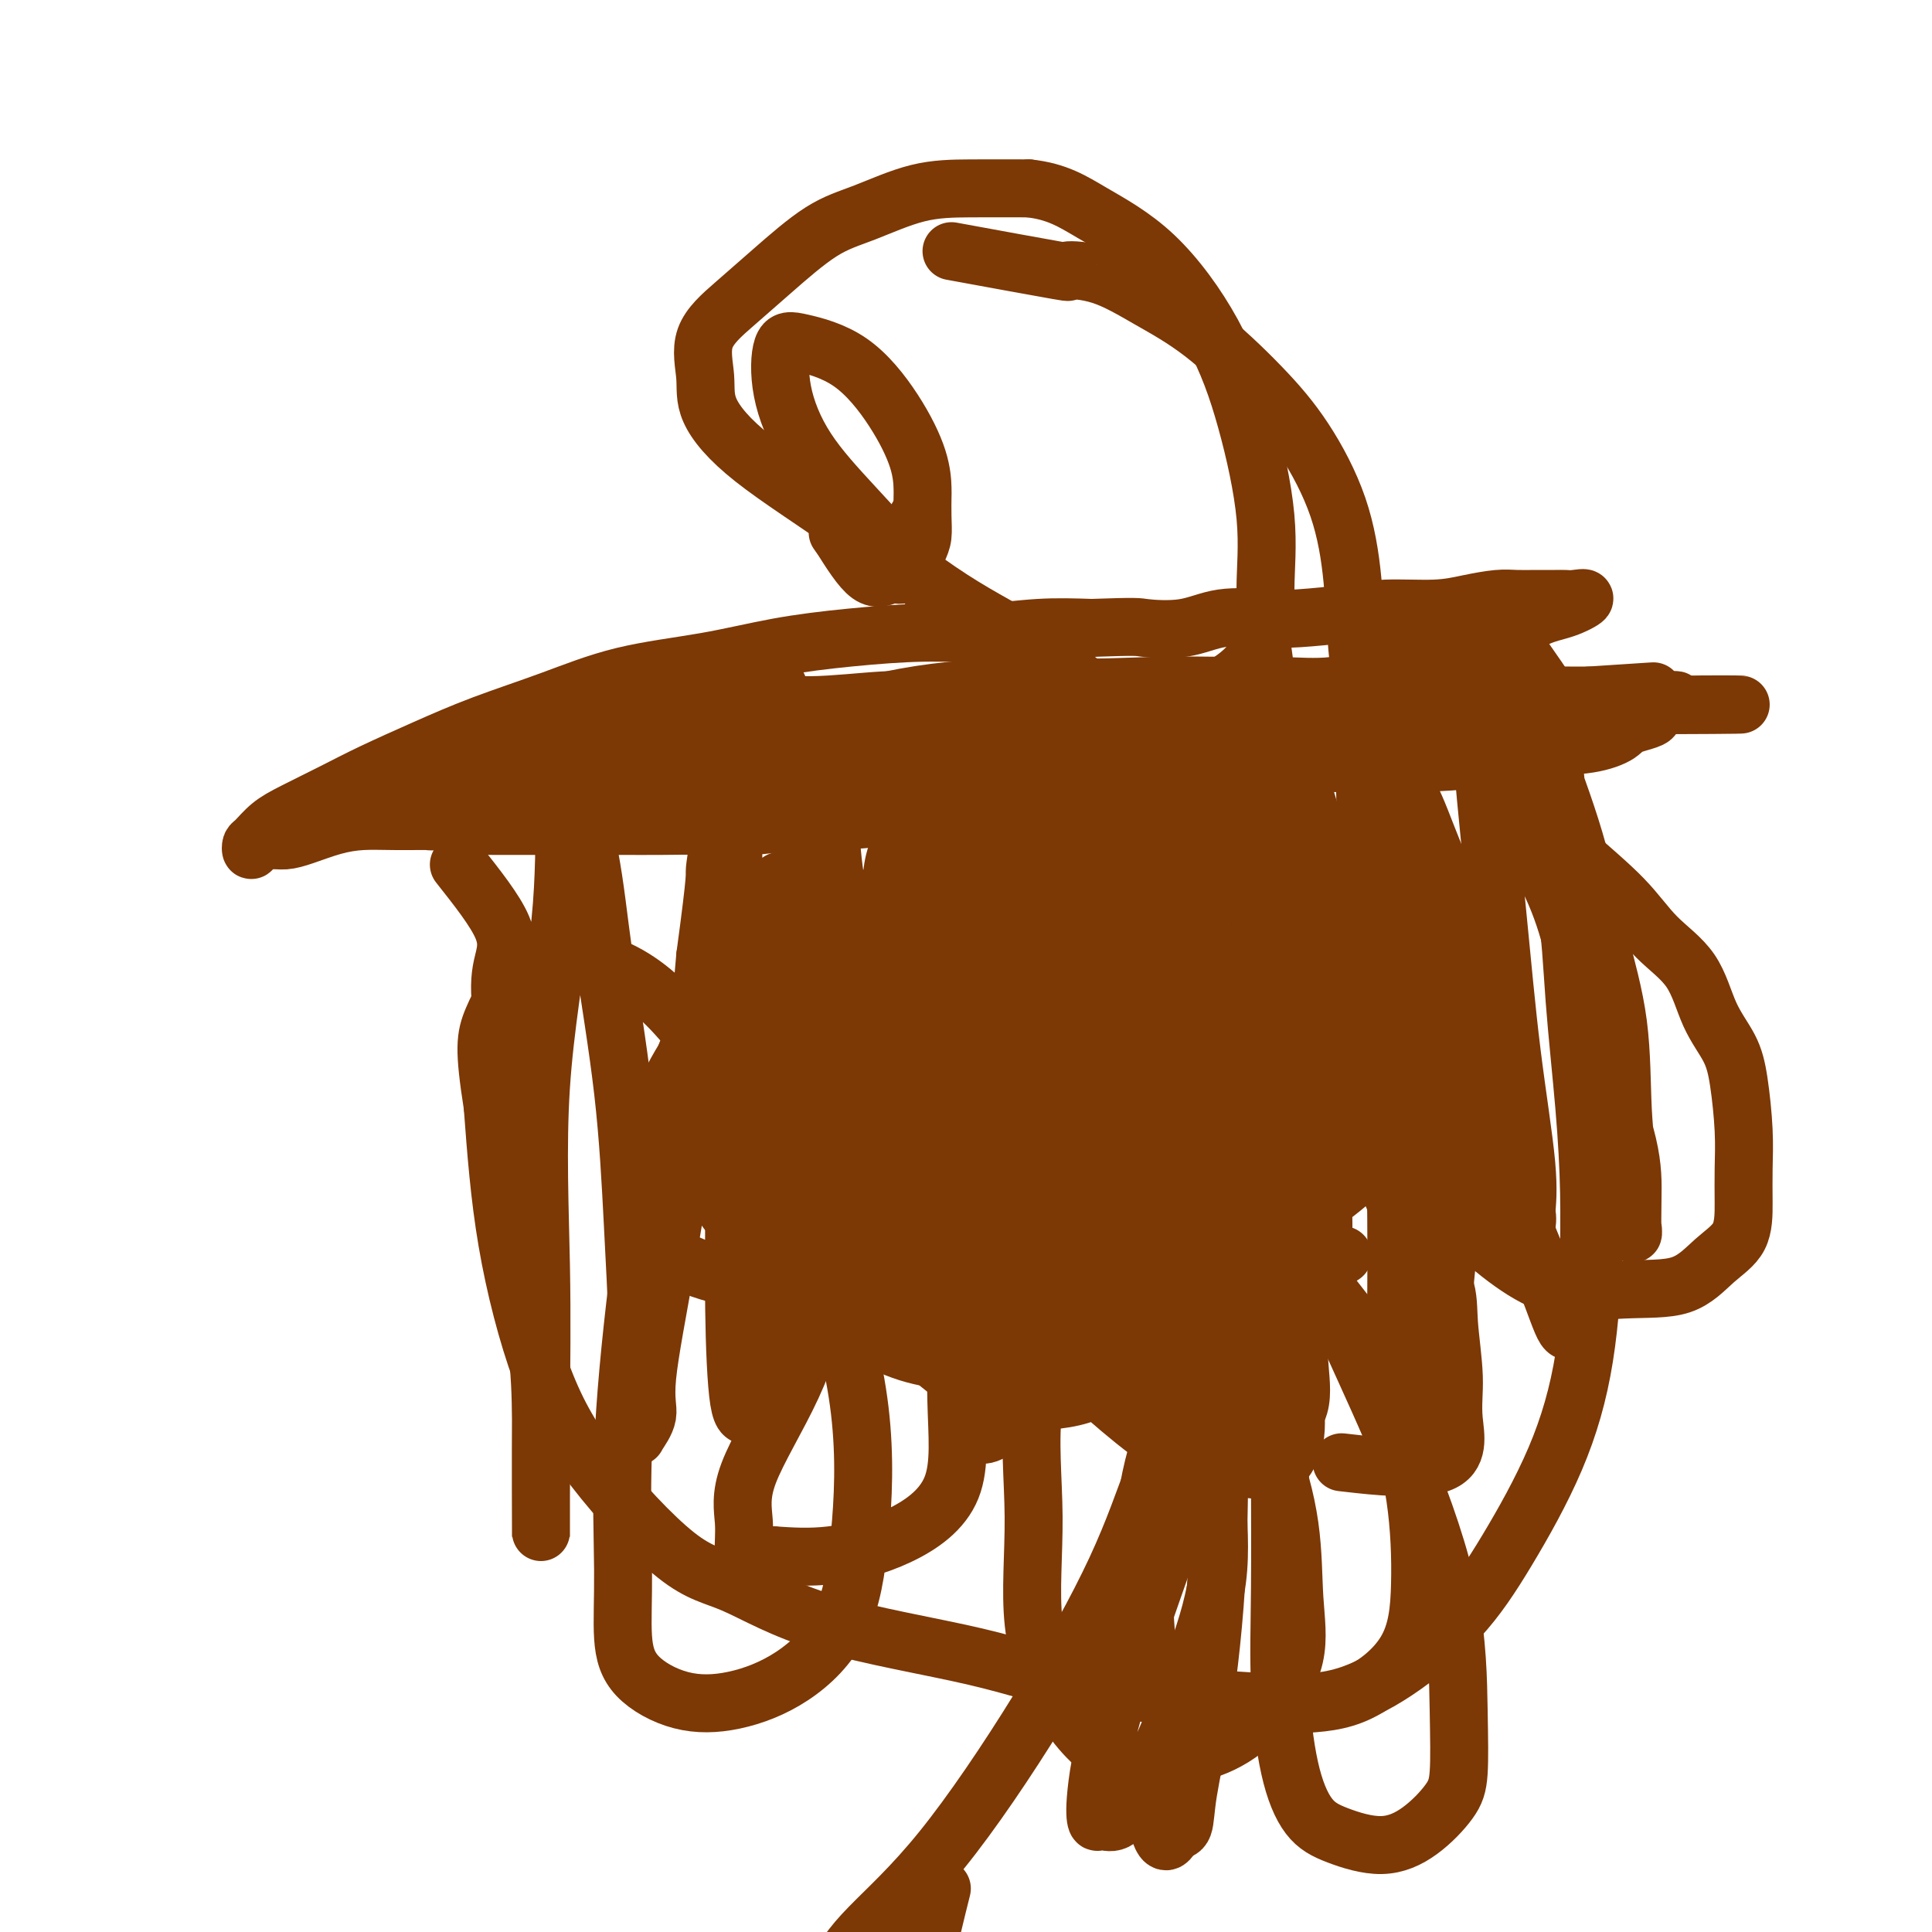 <svg viewBox='0 0 400 400' version='1.1' xmlns='http://www.w3.org/2000/svg' xmlns:xlink='http://www.w3.org/1999/xlink'><g fill='none' stroke='#7C3805' stroke-width='12' stroke-linecap='round' stroke-linejoin='round'><path d='M316,137c3.243,4.649 6.486,9.298 7,11c0.514,1.702 -1.701,0.459 -4,0c-2.299,-0.459 -4.682,-0.132 -7,0c-2.318,0.132 -4.573,0.069 -7,0c-2.427,-0.069 -5.028,-0.144 -8,0c-2.972,0.144 -6.314,0.509 -9,1c-2.686,0.491 -4.715,1.109 -7,2c-2.285,0.891 -4.827,2.055 -7,3c-2.173,0.945 -3.976,1.671 -6,2c-2.024,0.329 -4.268,0.259 -7,1c-2.732,0.741 -5.951,2.291 -9,3c-3.049,0.709 -5.928,0.575 -9,1c-3.072,0.425 -6.337,1.409 -10,2c-3.663,0.591 -7.722,0.789 -12,1c-4.278,0.211 -8.773,0.435 -13,1c-4.227,0.565 -8.187,1.471 -13,2c-4.813,0.529 -10.481,0.681 -15,1c-4.519,0.319 -7.890,0.803 -12,1c-4.110,0.197 -8.960,0.105 -13,0c-4.040,-0.105 -7.270,-0.224 -11,0c-3.730,0.224 -7.958,0.792 -12,1c-4.042,0.208 -7.896,0.056 -12,0c-4.104,-0.056 -8.458,-0.016 -12,0c-3.542,0.016 -6.271,0.008 -9,0'/><path d='M99,170c-12.608,0.152 -9.628,0.033 -10,0c-0.372,-0.033 -4.095,0.019 -7,0c-2.905,-0.019 -4.994,-0.111 -7,0c-2.006,0.111 -3.931,0.425 -6,1c-2.069,0.575 -4.281,1.413 -6,2c-1.719,0.587 -2.944,0.924 -4,1c-1.056,0.076 -1.941,-0.111 -3,0c-1.059,0.111 -2.290,0.518 -3,1c-0.710,0.482 -0.900,1.039 -1,1c-0.100,-0.039 -0.111,-0.674 0,-1c0.111,-0.326 0.345,-0.343 1,-1c0.655,-0.657 1.731,-1.952 3,-3c1.269,-1.048 2.731,-1.847 5,-3c2.269,-1.153 5.346,-2.659 8,-4c2.654,-1.341 4.886,-2.516 8,-4c3.114,-1.484 7.110,-3.278 11,-5c3.890,-1.722 7.675,-3.371 12,-5c4.325,-1.629 9.192,-3.238 14,-5c4.808,-1.762 9.559,-3.678 15,-5c5.441,-1.322 11.573,-2.052 17,-3c5.427,-0.948 10.148,-2.114 15,-3c4.852,-0.886 9.833,-1.492 15,-2c5.167,-0.508 10.519,-0.920 15,-1c4.481,-0.080 8.091,0.171 12,0c3.909,-0.171 8.117,-0.763 12,-1c3.883,-0.237 7.442,-0.118 11,0'/><path d='M226,130c9.837,-0.342 9.431,-0.196 11,0c1.569,0.196 5.114,0.442 8,0c2.886,-0.442 5.113,-1.572 8,-2c2.887,-0.428 6.434,-0.152 9,0c2.566,0.152 4.151,0.182 7,0c2.849,-0.182 6.961,-0.574 10,-1c3.039,-0.426 5.005,-0.885 8,-1c2.995,-0.115 7.021,0.113 10,0c2.979,-0.113 4.913,-0.566 7,-1c2.087,-0.434 4.327,-0.848 6,-1c1.673,-0.152 2.779,-0.040 4,0c1.221,0.040 2.558,0.009 4,0c1.442,-0.009 2.989,0.004 4,0c1.011,-0.004 1.487,-0.025 2,0c0.513,0.025 1.063,0.097 2,0c0.937,-0.097 2.261,-0.362 2,0c-0.261,0.362 -2.105,1.351 -4,2c-1.895,0.649 -3.839,0.959 -6,2c-2.161,1.041 -4.539,2.812 -8,5c-3.461,2.188 -8.007,4.792 -13,7c-4.993,2.208 -10.434,4.021 -16,6c-5.566,1.979 -11.258,4.124 -17,6c-5.742,1.876 -11.533,3.483 -17,5c-5.467,1.517 -10.610,2.943 -16,4c-5.390,1.057 -11.028,1.746 -17,3c-5.972,1.254 -12.278,3.073 -18,4c-5.722,0.927 -10.861,0.964 -16,1'/><path d='M180,169c-15.403,2.796 -11.911,1.285 -13,1c-1.089,-0.285 -6.757,0.656 -11,1c-4.243,0.344 -7.059,0.092 -10,0c-2.941,-0.092 -6.008,-0.025 -9,0c-2.992,0.025 -5.910,0.007 -8,0c-2.090,-0.007 -3.354,-0.002 -5,0c-1.646,0.002 -3.676,0.000 -5,0c-1.324,-0.000 -1.944,-0.000 -3,0c-1.056,0.000 -2.549,-0.000 -4,0c-1.451,0.000 -2.862,0.001 -4,0c-1.138,-0.001 -2.004,-0.003 -3,0c-0.996,0.003 -2.123,0.012 -3,0c-0.877,-0.012 -1.503,-0.046 -2,0c-0.497,0.046 -0.865,0.173 -1,0c-0.135,-0.173 -0.036,-0.645 0,-1c0.036,-0.355 0.010,-0.591 0,-1c-0.010,-0.409 -0.003,-0.989 0,-1c0.003,-0.011 0.002,0.548 1,0c0.998,-0.548 2.996,-2.202 4,-3c1.004,-0.798 1.015,-0.739 3,-1c1.985,-0.261 5.944,-0.840 9,-2c3.056,-1.160 5.209,-2.900 8,-4c2.791,-1.100 6.219,-1.558 10,-2c3.781,-0.442 7.915,-0.868 12,-2c4.085,-1.132 8.119,-2.972 12,-4c3.881,-1.028 7.607,-1.245 12,-2c4.393,-0.755 9.452,-2.050 14,-3c4.548,-0.950 8.585,-1.557 13,-2c4.415,-0.443 9.207,-0.721 14,-1'/><path d='M211,142c15.433,-2.475 10.516,-0.661 12,0c1.484,0.661 9.370,0.170 16,0c6.630,-0.170 12.003,-0.017 16,0c3.997,0.017 6.616,-0.100 10,0c3.384,0.100 7.531,0.419 11,0c3.469,-0.419 6.259,-1.576 9,-2c2.741,-0.424 5.435,-0.115 7,0c1.565,0.115 2.003,0.036 3,0c0.997,-0.036 2.554,-0.030 3,0c0.446,0.030 -0.221,0.085 -1,0c-0.779,-0.085 -1.672,-0.310 -3,0c-1.328,0.310 -3.091,1.153 -5,2c-1.909,0.847 -3.965,1.696 -7,3c-3.035,1.304 -7.048,3.063 -12,5c-4.952,1.937 -10.842,4.053 -17,6c-6.158,1.947 -12.582,3.727 -19,5c-6.418,1.273 -12.829,2.040 -19,3c-6.171,0.960 -12.100,2.114 -17,3c-4.900,0.886 -8.769,1.505 -13,2c-4.231,0.495 -8.824,0.865 -12,1c-3.176,0.135 -4.934,0.036 -7,0c-2.066,-0.036 -4.441,-0.010 -6,0c-1.559,0.010 -2.303,0.003 -2,0c0.303,-0.003 1.651,-0.001 3,0'/><path d='M161,170c-10.448,1.246 -0.070,-0.140 5,-1c5.070,-0.860 4.830,-1.195 6,-2c1.170,-0.805 3.751,-2.082 7,-3c3.249,-0.918 7.168,-1.478 11,-2c3.832,-0.522 7.577,-1.006 11,-2c3.423,-0.994 6.522,-2.499 10,-4c3.478,-1.501 7.334,-3.000 12,-4c4.666,-1.000 10.143,-1.501 14,-2c3.857,-0.499 6.095,-0.995 10,-2c3.905,-1.005 9.476,-2.518 14,-3c4.524,-0.482 7.999,0.067 12,0c4.001,-0.067 8.526,-0.750 12,-1c3.474,-0.250 5.895,-0.067 8,0c2.105,0.067 3.895,0.017 5,0c1.105,-0.017 1.527,-0.001 2,0c0.473,0.001 0.997,-0.011 1,0c0.003,0.011 -0.516,0.047 -1,0c-0.484,-0.047 -0.932,-0.178 -2,0c-1.068,0.178 -2.757,0.664 -4,1c-1.243,0.336 -2.039,0.523 -3,1c-0.961,0.477 -2.087,1.245 -3,2c-0.913,0.755 -1.612,1.498 -3,2c-1.388,0.502 -3.466,0.764 -6,1c-2.534,0.236 -5.525,0.445 -9,1c-3.475,0.555 -7.436,1.457 -11,2c-3.564,0.543 -6.733,0.727 -10,1c-3.267,0.273 -6.634,0.637 -10,1'/><path d='M239,156c-8.927,0.868 -8.245,0.036 -10,0c-1.755,-0.036 -5.948,0.722 -10,1c-4.052,0.278 -7.962,0.074 -12,0c-4.038,-0.074 -8.202,-0.020 -12,0c-3.798,0.020 -7.228,0.005 -11,0c-3.772,-0.005 -7.884,-0.001 -11,0c-3.116,0.001 -5.236,-0.001 -8,0c-2.764,0.001 -6.174,0.004 -9,0c-2.826,-0.004 -5.069,-0.017 -8,0c-2.931,0.017 -6.550,0.064 -10,0c-3.450,-0.064 -6.730,-0.238 -10,0c-3.270,0.238 -6.531,0.887 -10,1c-3.469,0.113 -7.147,-0.309 -10,0c-2.853,0.309 -4.880,1.351 -7,2c-2.120,0.649 -4.332,0.906 -6,1c-1.668,0.094 -2.791,0.025 -4,0c-1.209,-0.025 -2.505,-0.007 -4,0c-1.495,0.007 -3.191,0.002 -4,0c-0.809,-0.002 -0.732,-0.003 -1,0c-0.268,0.003 -0.881,0.009 -1,0c-0.119,-0.009 0.256,-0.034 1,0c0.744,0.034 1.857,0.125 3,0c1.143,-0.125 2.317,-0.466 4,-1c1.683,-0.534 3.876,-1.259 6,-2c2.124,-0.741 4.178,-1.497 7,-2c2.822,-0.503 6.411,-0.751 10,-1'/><path d='M112,155c6.282,-1.566 7.488,-2.482 10,-3c2.512,-0.518 6.331,-0.640 10,-1c3.669,-0.360 7.187,-0.958 11,-2c3.813,-1.042 7.919,-2.528 12,-3c4.081,-0.472 8.137,0.070 13,0c4.863,-0.070 10.533,-0.751 15,-1c4.467,-0.249 7.729,-0.067 12,0c4.271,0.067 9.549,0.018 14,0c4.451,-0.018 8.076,-0.005 12,0c3.924,0.005 8.149,0.001 12,0c3.851,-0.001 7.330,-0.000 11,0c3.670,0.000 7.532,0.000 11,0c3.468,-0.000 6.544,-0.000 9,0c2.456,0.000 4.294,0.000 7,0c2.706,-0.000 6.281,-0.000 9,0c2.719,0.000 4.583,0.000 7,0c2.417,-0.000 5.387,-0.000 8,0c2.613,0.000 4.870,0.000 7,0c2.130,-0.000 4.134,-0.000 6,0c1.866,0.000 3.594,0.000 6,0c2.406,-0.000 5.490,-0.000 8,0c2.510,0.000 4.445,0.000 6,0c1.555,-0.000 2.730,-0.000 4,0c1.270,0.000 2.634,0.000 4,0c1.366,-0.000 2.735,-0.001 4,0c1.265,0.001 2.427,0.003 3,0c0.573,-0.003 0.556,-0.011 1,0c0.444,0.011 1.350,0.041 2,0c0.650,-0.041 1.043,-0.155 1,0c-0.043,0.155 -0.521,0.577 -1,1'/><path d='M346,146c29.160,-0.095 6.559,-0.334 -2,0c-8.559,0.334 -3.075,1.240 -2,2c1.075,0.760 -2.260,1.373 -4,2c-1.740,0.627 -1.885,1.268 -3,2c-1.115,0.732 -3.201,1.555 -6,2c-2.799,0.445 -6.310,0.512 -10,1c-3.690,0.488 -7.560,1.399 -12,2c-4.440,0.601 -9.451,0.893 -14,1c-4.549,0.107 -8.637,0.028 -13,0c-4.363,-0.028 -9.000,-0.007 -13,0c-4.000,0.007 -7.362,-0.000 -12,0c-4.638,0.000 -10.552,0.008 -17,0c-6.448,-0.008 -13.432,-0.031 -19,0c-5.568,0.031 -9.722,0.116 -14,0c-4.278,-0.116 -8.679,-0.435 -13,0c-4.321,0.435 -8.561,1.622 -12,2c-3.439,0.378 -6.077,-0.052 -9,0c-2.923,0.052 -6.131,0.587 -10,1c-3.869,0.413 -8.400,0.703 -12,1c-3.600,0.297 -6.270,0.601 -9,1c-2.730,0.399 -5.520,0.891 -8,1c-2.480,0.109 -4.650,-0.167 -6,0c-1.350,0.167 -1.879,0.777 -3,1c-1.121,0.223 -2.832,0.060 -4,0c-1.168,-0.060 -1.792,-0.016 -3,0c-1.208,0.016 -3.001,0.004 -4,0c-0.999,-0.004 -1.206,-0.001 -2,0c-0.794,0.001 -2.175,0.000 -3,0c-0.825,-0.000 -1.093,-0.000 -1,0c0.093,0.000 0.546,0.000 1,0'/><path d='M107,165c-13.093,1.085 -3.326,0.298 1,0c4.326,-0.298 3.212,-0.108 4,0c0.788,0.108 3.479,0.133 5,0c1.521,-0.133 1.872,-0.424 3,-1c1.128,-0.576 3.032,-1.435 5,-2c1.968,-0.565 4.001,-0.835 6,-1c1.999,-0.165 3.966,-0.225 6,-1c2.034,-0.775 4.136,-2.265 7,-3c2.864,-0.735 6.492,-0.717 10,-1c3.508,-0.283 6.898,-0.868 10,-1c3.102,-0.132 5.915,0.190 10,0c4.085,-0.190 9.441,-0.891 14,-1c4.559,-0.109 8.319,0.374 13,0c4.681,-0.374 10.281,-1.605 15,-2c4.719,-0.395 8.557,0.048 13,0c4.443,-0.048 9.493,-0.585 14,-1c4.507,-0.415 8.472,-0.707 12,-1c3.528,-0.293 6.620,-0.587 10,-1c3.380,-0.413 7.048,-0.947 10,-1c2.952,-0.053 5.187,0.374 8,0c2.813,-0.374 6.202,-1.549 9,-2c2.798,-0.451 5.003,-0.177 7,0c1.997,0.177 3.785,0.258 5,0c1.215,-0.258 1.855,-0.854 3,-1c1.145,-0.146 2.793,0.157 4,0c1.207,-0.157 1.971,-0.774 3,-1c1.029,-0.226 2.323,-0.061 4,0c1.677,0.061 3.738,0.016 5,0c1.262,-0.016 1.724,-0.004 2,0c0.276,0.004 0.364,0.001 1,0c0.636,-0.001 1.818,-0.001 3,0'/><path d='M329,144c25.710,-1.701 7.484,-0.452 1,0c-6.484,0.452 -1.227,0.109 1,0c2.227,-0.109 1.423,0.016 1,0c-0.423,-0.016 -0.466,-0.173 -1,0c-0.534,0.173 -1.558,0.677 -2,1c-0.442,0.323 -0.300,0.464 -1,1c-0.700,0.536 -2.242,1.468 -3,2c-0.758,0.532 -0.732,0.664 -1,1c-0.268,0.336 -0.831,0.875 -2,1c-1.169,0.125 -2.945,-0.163 -4,0c-1.055,0.163 -1.388,0.776 -2,1c-0.612,0.224 -1.504,0.060 -2,0c-0.496,-0.060 -0.598,-0.016 -1,0c-0.402,0.016 -1.104,0.004 -2,0c-0.896,-0.004 -1.985,-0.001 -3,0c-1.015,0.001 -1.957,0.000 -3,0c-1.043,-0.000 -2.188,-0.000 -3,0c-0.812,0.000 -1.292,0.000 -2,0c-0.708,-0.000 -1.643,-0.000 -2,0c-0.357,0.000 -0.134,0.000 -1,0c-0.866,-0.000 -2.819,-0.000 -3,0c-0.181,0.000 1.409,0.000 3,0'/><path d='M297,151c0.911,0.222 1.689,0.778 2,1c0.311,0.222 0.156,0.111 0,0'/><path d='M239,182c-3.025,-2.995 -6.051,-5.990 -8,-7c-1.949,-1.010 -2.823,-0.035 -6,1c-3.177,1.035 -8.658,2.131 -15,4c-6.342,1.869 -13.545,4.511 -20,7c-6.455,2.489 -12.161,4.826 -17,7c-4.839,2.174 -8.812,4.184 -13,7c-4.188,2.816 -8.591,6.439 -12,10c-3.409,3.561 -5.824,7.061 -8,11c-2.176,3.939 -4.111,8.319 -5,12c-0.889,3.681 -0.730,6.664 -1,10c-0.270,3.336 -0.968,7.023 0,10c0.968,2.977 3.601,5.242 7,7c3.399,1.758 7.565,3.008 13,4c5.435,0.992 12.141,1.726 19,2c6.859,0.274 13.872,0.087 21,0c7.128,-0.087 14.371,-0.075 22,0c7.629,0.075 15.646,0.213 23,-1c7.354,-1.213 14.047,-3.777 20,-7c5.953,-3.223 11.165,-7.104 15,-10c3.835,-2.896 6.291,-4.807 8,-7c1.709,-2.193 2.671,-4.668 3,-7c0.329,-2.332 0.026,-4.522 0,-7c-0.026,-2.478 0.224,-5.244 0,-8c-0.224,-2.756 -0.921,-5.502 -2,-8c-1.079,-2.498 -2.539,-4.749 -4,-7'/><path d='M279,205c-1.732,-3.878 -3.064,-6.074 -5,-8c-1.936,-1.926 -4.478,-3.581 -6,-5c-1.522,-1.419 -2.026,-2.602 -3,-3c-0.974,-0.398 -2.419,-0.012 -3,0c-0.581,0.012 -0.296,-0.350 -1,0c-0.704,0.350 -2.395,1.414 -3,2c-0.605,0.586 -0.124,0.696 -1,1c-0.876,0.304 -3.107,0.801 -4,1c-0.893,0.199 -0.446,0.099 0,0'/><path d='M297,204c-5.845,-3.042 -11.689,-6.084 -14,-7c-2.311,-0.916 -1.087,0.294 -1,0c0.087,-0.294 -0.961,-2.093 -2,-3c-1.039,-0.907 -2.069,-0.921 -3,-1c-0.931,-0.079 -1.763,-0.221 -3,-1c-1.237,-0.779 -2.881,-2.194 -4,-3c-1.119,-0.806 -1.715,-1.001 -3,-2c-1.285,-0.999 -3.261,-2.800 -5,-4c-1.739,-1.200 -3.242,-1.800 -5,-3c-1.758,-1.200 -3.770,-3.001 -6,-4c-2.230,-0.999 -4.677,-1.196 -7,-2c-2.323,-0.804 -4.520,-2.215 -7,-3c-2.480,-0.785 -5.242,-0.942 -8,-1c-2.758,-0.058 -5.512,-0.016 -8,0c-2.488,0.016 -4.711,0.004 -7,0c-2.289,-0.004 -4.645,-0.002 -7,0'/><path d='M207,170c-5.794,-0.319 -5.278,-0.618 -6,0c-0.722,0.618 -2.680,2.152 -4,4c-1.320,1.848 -2.000,4.010 -3,6c-1.000,1.990 -2.320,3.807 -3,5c-0.680,1.193 -0.719,1.763 -1,3c-0.281,1.237 -0.804,3.141 -1,4c-0.196,0.859 -0.066,0.675 0,1c0.066,0.325 0.069,1.160 0,2c-0.069,0.840 -0.211,1.684 0,2c0.211,0.316 0.773,0.106 2,0c1.227,-0.106 3.119,-0.106 6,0c2.881,0.106 6.753,0.317 10,0c3.247,-0.317 5.871,-1.162 9,-2c3.129,-0.838 6.764,-1.670 10,-3c3.236,-1.330 6.072,-3.159 8,-5c1.928,-1.841 2.947,-3.695 4,-5c1.053,-1.305 2.141,-2.060 2,-2c-0.141,0.060 -1.511,0.934 -3,2c-1.489,1.066 -3.096,2.324 -4,3c-0.904,0.676 -1.104,0.769 -2,1c-0.896,0.231 -2.488,0.598 -3,1c-0.512,0.402 0.054,0.839 0,1c-0.054,0.161 -0.730,0.046 -1,0c-0.270,-0.046 -0.135,-0.023 0,0'/><path d='M238,248c0.000,0.000 0.100,0.100 0.1,0.1'/><path d='M214,235c0.000,0.000 0.100,0.100 0.1,0.1'/><path d='M210,228c-1.343,2.533 -2.686,5.065 -3,6c-0.314,0.935 0.402,0.272 1,0c0.598,-0.272 1.080,-0.155 2,0c0.920,0.155 2.279,0.347 3,0c0.721,-0.347 0.806,-1.232 1,-2c0.194,-0.768 0.499,-1.418 1,-2c0.501,-0.582 1.200,-1.094 2,-2c0.800,-0.906 1.703,-2.204 2,-3c0.297,-0.796 -0.012,-1.088 0,-2c0.012,-0.912 0.345,-2.443 0,-3c-0.345,-0.557 -1.369,-0.141 -2,0c-0.631,0.141 -0.868,0.008 -2,0c-1.132,-0.008 -3.158,0.110 -5,0c-1.842,-0.110 -3.499,-0.446 -5,0c-1.501,0.446 -2.847,1.675 -4,3c-1.153,1.325 -2.112,2.747 -3,5c-0.888,2.253 -1.705,5.336 -2,8c-0.295,2.664 -0.069,4.910 0,8c0.069,3.090 -0.020,7.024 1,10c1.020,2.976 3.149,4.993 6,6c2.851,1.007 6.426,1.003 10,1'/><path d='M213,261c3.273,0.411 6.454,0.938 10,-1c3.546,-1.938 7.455,-6.342 11,-10c3.545,-3.658 6.725,-6.570 10,-9c3.275,-2.430 6.644,-4.378 9,-7c2.356,-2.622 3.700,-5.918 5,-8c1.300,-2.082 2.558,-2.951 3,-4c0.442,-1.049 0.068,-2.280 0,-3c-0.068,-0.720 0.169,-0.930 0,-1c-0.169,-0.070 -0.744,-0.001 -3,0c-2.256,0.001 -6.194,-0.068 -12,0c-5.806,0.068 -13.479,0.271 -20,0c-6.521,-0.271 -11.891,-1.016 -17,0c-5.109,1.016 -9.959,3.794 -14,6c-4.041,2.206 -7.273,3.840 -10,6c-2.727,2.160 -4.949,4.846 -6,9c-1.051,4.154 -0.930,9.777 -1,14c-0.070,4.223 -0.331,7.046 2,9c2.331,1.954 7.255,3.039 12,4c4.745,0.961 9.310,1.799 15,0c5.690,-1.799 12.505,-6.237 18,-11c5.495,-4.763 9.668,-9.853 14,-14c4.332,-4.147 8.821,-7.351 12,-11c3.179,-3.649 5.048,-7.743 6,-10c0.952,-2.257 0.988,-2.677 2,-3c1.012,-0.323 2.999,-0.551 2,-1c-0.999,-0.449 -4.983,-1.120 -10,0c-5.017,1.120 -11.066,4.032 -17,7c-5.934,2.968 -11.751,5.991 -17,9c-5.249,3.009 -9.928,6.002 -14,9c-4.072,2.998 -7.536,5.999 -11,9'/><path d='M192,250c-7.279,5.207 -4.477,4.724 -4,5c0.477,0.276 -1.371,1.311 -2,1c-0.629,-0.311 -0.039,-1.966 3,-5c3.039,-3.034 8.527,-7.445 14,-12c5.473,-4.555 10.932,-9.253 17,-14c6.068,-4.747 12.744,-9.544 18,-14c5.256,-4.456 9.090,-8.570 12,-12c2.910,-3.430 4.896,-6.177 6,-8c1.104,-1.823 1.327,-2.724 1,-3c-0.327,-0.276 -1.205,0.072 -2,0c-0.795,-0.072 -1.508,-0.565 -6,0c-4.492,0.565 -12.761,2.189 -20,5c-7.239,2.811 -13.446,6.810 -20,11c-6.554,4.190 -13.456,8.572 -19,13c-5.544,4.428 -9.730,8.903 -13,13c-3.270,4.097 -5.626,7.816 -7,11c-1.374,3.184 -1.768,5.832 -2,7c-0.232,1.168 -0.302,0.855 0,1c0.302,0.145 0.974,0.747 3,0c2.026,-0.747 5.404,-2.845 9,-5c3.596,-2.155 7.408,-4.367 11,-7c3.592,-2.633 6.962,-5.686 10,-9c3.038,-3.314 5.743,-6.889 8,-10c2.257,-3.111 4.065,-5.757 5,-8c0.935,-2.243 0.997,-4.081 1,-5c0.003,-0.919 -0.055,-0.917 0,-1c0.055,-0.083 0.221,-0.249 -2,0c-2.221,0.249 -6.829,0.913 -12,3c-5.171,2.087 -10.906,5.596 -16,9c-5.094,3.404 -9.547,6.702 -14,10'/><path d='M171,226c-6.433,5.016 -7.515,8.055 -9,11c-1.485,2.945 -3.372,5.797 -4,8c-0.628,2.203 0.004,3.758 0,5c-0.004,1.242 -0.643,2.170 0,3c0.643,0.830 2.570,1.561 6,0c3.430,-1.561 8.365,-5.415 14,-10c5.635,-4.585 11.972,-9.900 17,-15c5.028,-5.100 8.747,-9.985 12,-14c3.253,-4.015 6.042,-7.162 8,-10c1.958,-2.838 3.087,-5.369 2,-5c-1.087,0.369 -4.391,3.638 -9,8c-4.609,4.362 -10.525,9.818 -16,15c-5.475,5.182 -10.509,10.091 -15,16c-4.491,5.909 -8.440,12.820 -11,18c-2.560,5.180 -3.729,8.631 -5,12c-1.271,3.369 -2.642,6.656 -1,5c1.642,-1.656 6.296,-8.256 10,-14c3.704,-5.744 6.459,-10.631 10,-15c3.541,-4.369 7.870,-8.221 11,-12c3.130,-3.779 5.063,-7.485 7,-10c1.937,-2.515 3.880,-3.839 4,-3c0.120,0.839 -1.583,3.841 -4,7c-2.417,3.159 -5.548,6.474 -9,10c-3.452,3.526 -7.226,7.263 -11,11'/><path d='M178,247c-5.031,6.029 -5.609,7.102 -6,8c-0.391,0.898 -0.596,1.619 -1,2c-0.404,0.381 -1.007,0.420 1,-2c2.007,-2.420 6.624,-7.298 11,-11c4.376,-3.702 8.509,-6.228 14,-10c5.491,-3.772 12.338,-8.792 18,-12c5.662,-3.208 10.140,-4.605 14,-6c3.860,-1.395 7.102,-2.787 10,-4c2.898,-1.213 5.451,-2.247 5,0c-0.451,2.247 -3.905,7.774 -7,13c-3.095,5.226 -5.832,10.151 -8,14c-2.168,3.849 -3.768,6.620 -6,9c-2.232,2.380 -5.095,4.367 -2,3c3.095,-1.367 12.149,-6.090 19,-10c6.851,-3.910 11.500,-7.007 16,-10c4.500,-2.993 8.852,-5.881 13,-9c4.148,-3.119 8.092,-6.469 10,-8c1.908,-1.531 1.781,-1.242 2,-1c0.219,0.242 0.786,0.436 1,0c0.214,-0.436 0.075,-1.502 -2,0c-2.075,1.502 -6.086,5.574 -10,9c-3.914,3.426 -7.729,6.207 -11,10c-3.271,3.793 -5.996,8.598 -8,12c-2.004,3.402 -3.287,5.401 -4,7c-0.713,1.599 -0.857,2.800 -1,4'/><path d='M246,255c-2.165,3.573 -1.079,1.006 0,-1c1.079,-2.006 2.149,-3.450 3,-5c0.851,-1.550 1.482,-3.205 2,-4c0.518,-0.795 0.923,-0.730 1,-1c0.077,-0.270 -0.176,-0.876 0,-1c0.176,-0.124 0.779,0.232 1,0c0.221,-0.232 0.059,-1.054 0,-2c-0.059,-0.946 -0.016,-2.016 0,-3c0.016,-0.984 0.004,-1.880 0,-3c-0.004,-1.120 -0.001,-2.463 0,-3c0.001,-0.537 0.001,-0.269 0,0'/><path d='M256,210c0.000,0.000 0.100,0.100 0.1,0.1'/><path d='M258,206c0.000,0.000 0.100,0.100 0.1,0.1'/><path d='M249,226c-3.320,-1.260 -6.640,-2.520 -8,-3c-1.360,-0.480 -0.761,-0.179 -2,0c-1.239,0.179 -4.317,0.235 -8,0c-3.683,-0.235 -7.970,-0.760 -12,-1c-4.030,-0.240 -7.801,-0.195 -12,0c-4.199,0.195 -8.824,0.540 -13,1c-4.176,0.460 -7.904,1.037 -11,2c-3.096,0.963 -5.561,2.313 -7,3c-1.439,0.687 -1.851,0.711 -2,1c-0.149,0.289 -0.035,0.844 0,1c0.035,0.156 -0.007,-0.087 2,0c2.007,0.087 6.065,0.502 10,0c3.935,-0.502 7.748,-1.923 12,-4c4.252,-2.077 8.942,-4.809 13,-8c4.058,-3.191 7.483,-6.840 10,-10c2.517,-3.160 4.126,-5.832 5,-8c0.874,-2.168 1.011,-3.832 1,-5c-0.011,-1.168 -0.172,-1.840 0,-2c0.172,-0.160 0.677,0.191 -2,0c-2.677,-0.191 -8.535,-0.924 -14,0c-5.465,0.924 -10.536,3.504 -16,7c-5.464,3.496 -11.320,7.906 -16,12c-4.680,4.094 -8.183,7.871 -11,12c-2.817,4.129 -4.948,8.608 -6,12c-1.052,3.392 -1.026,5.696 -1,8'/><path d='M161,244c-1.048,3.750 -0.166,3.123 0,3c0.166,-0.123 -0.382,0.256 1,0c1.382,-0.256 4.696,-1.148 8,-3c3.304,-1.852 6.600,-4.663 10,-8c3.400,-3.337 6.904,-7.199 10,-11c3.096,-3.801 5.782,-7.543 8,-11c2.218,-3.457 3.966,-6.631 5,-9c1.034,-2.369 1.353,-3.932 2,-5c0.647,-1.068 1.624,-1.639 0,-1c-1.624,0.639 -5.847,2.488 -9,5c-3.153,2.512 -5.236,5.685 -8,9c-2.764,3.315 -6.209,6.771 -9,10c-2.791,3.229 -4.927,6.230 -6,9c-1.073,2.770 -1.084,5.311 -1,7c0.084,1.689 0.264,2.528 0,3c-0.264,0.472 -0.970,0.576 0,1c0.970,0.424 3.618,1.166 7,0c3.382,-1.166 7.498,-4.240 12,-8c4.502,-3.760 9.391,-8.207 14,-12c4.609,-3.793 8.937,-6.932 12,-9c3.063,-2.068 4.859,-3.064 6,-4c1.141,-0.936 1.626,-1.811 2,-2c0.374,-0.189 0.636,0.310 0,2c-0.636,1.690 -2.170,4.572 -4,8c-1.830,3.428 -3.954,7.403 -6,11c-2.046,3.597 -4.012,6.814 -5,9c-0.988,2.186 -0.996,3.339 -1,4c-0.004,0.661 -0.002,0.831 0,1'/><path d='M209,243c-0.623,4.889 5.820,-0.390 11,-4c5.180,-3.610 9.099,-5.553 13,-8c3.901,-2.447 7.786,-5.400 11,-8c3.214,-2.600 5.759,-4.848 7,-6c1.241,-1.152 1.179,-1.209 1,-1c-0.179,0.209 -0.475,0.684 -1,1c-0.525,0.316 -1.279,0.474 -2,1c-0.721,0.526 -1.410,1.419 -2,2c-0.590,0.581 -1.082,0.849 -1,2c0.082,1.151 0.738,3.186 1,4c0.262,0.814 0.131,0.407 0,0'/><path d='M257,205c-3.329,-0.851 -6.657,-1.702 -8,-4c-1.343,-2.298 -0.699,-6.042 0,-10c0.699,-3.958 1.455,-8.130 2,-12c0.545,-3.870 0.880,-7.440 1,-10c0.120,-2.560 0.026,-4.112 0,-4c-0.026,0.112 0.018,1.886 0,3c-0.018,1.114 -0.098,1.567 0,3c0.098,1.433 0.372,3.847 1,5c0.628,1.153 1.608,1.044 2,1c0.392,-0.044 0.196,-0.022 0,0'/><path d='M252,228c1.996,0.950 3.992,1.901 4,2c0.008,0.099 -1.972,-0.653 -5,0c-3.028,0.653 -7.105,2.711 -11,4c-3.895,1.289 -7.608,1.810 -11,3c-3.392,1.190 -6.464,3.051 -9,4c-2.536,0.949 -4.535,0.987 -6,1c-1.465,0.013 -2.397,0.003 -3,0c-0.603,-0.003 -0.876,0.002 -1,0c-0.124,-0.002 -0.100,-0.011 1,0c1.100,0.011 3.276,0.041 6,0c2.724,-0.041 5.995,-0.154 9,-1c3.005,-0.846 5.742,-2.425 9,-3c3.258,-0.575 7.037,-0.144 9,0c1.963,0.144 2.110,0.003 3,0c0.890,-0.003 2.521,0.133 3,0c0.479,-0.133 -0.195,-0.535 -1,0c-0.805,0.535 -1.740,2.008 -4,3c-2.260,0.992 -5.846,1.502 -10,3c-4.154,1.498 -8.875,3.983 -13,6c-4.125,2.017 -7.655,3.565 -11,5c-3.345,1.435 -6.505,2.756 -9,4c-2.495,1.244 -4.326,2.412 -5,3c-0.674,0.588 -0.193,0.597 0,1c0.193,0.403 0.096,1.202 0,2'/><path d='M197,265c0.866,0.935 5.530,0.272 10,0c4.470,-0.272 8.746,-0.153 15,0c6.254,0.153 14.485,0.342 21,0c6.515,-0.342 11.312,-1.213 16,-2c4.688,-0.787 9.267,-1.489 12,-2c2.733,-0.511 3.621,-0.829 5,-1c1.379,-0.171 3.249,-0.193 1,0c-2.249,0.193 -8.617,0.600 -15,1c-6.383,0.400 -12.782,0.792 -19,2c-6.218,1.208 -12.255,3.232 -18,5c-5.745,1.768 -11.199,3.280 -16,4c-4.801,0.720 -8.949,0.647 -12,1c-3.051,0.353 -5.005,1.131 -5,1c0.005,-0.131 1.969,-1.170 3,-2c1.031,-0.830 1.129,-1.451 6,-4c4.871,-2.549 14.515,-7.027 24,-12c9.485,-4.973 18.811,-10.443 27,-15c8.189,-4.557 15.241,-8.203 21,-11c5.759,-2.797 10.226,-4.746 13,-6c2.774,-1.254 3.856,-1.814 3,-2c-0.856,-0.186 -3.651,0.001 -7,0c-3.349,-0.001 -7.251,-0.191 -13,0c-5.749,0.191 -13.345,0.763 -20,2c-6.655,1.237 -12.369,3.141 -18,5c-5.631,1.859 -11.180,3.674 -15,5c-3.820,1.326 -5.910,2.163 -8,3'/><path d='M208,237c-6.989,2.178 -3.962,1.122 -3,1c0.962,-0.122 -0.140,0.689 0,1c0.140,0.311 1.521,0.123 2,0c0.479,-0.123 0.056,-0.181 2,0c1.944,0.181 6.254,0.600 13,-3c6.746,-3.600 15.926,-11.218 23,-16c7.074,-4.782 12.041,-6.730 17,-10c4.959,-3.270 9.909,-7.864 12,-10c2.091,-2.136 1.323,-1.813 2,-2c0.677,-0.187 2.799,-0.885 1,0c-1.799,0.885 -7.520,3.352 -15,7c-7.480,3.648 -16.719,8.476 -25,13c-8.281,4.524 -15.603,8.743 -22,13c-6.397,4.257 -11.868,8.552 -16,13c-4.132,4.448 -6.925,9.049 -9,12c-2.075,2.951 -3.432,4.250 -4,5c-0.568,0.750 -0.348,0.949 0,1c0.348,0.051 0.822,-0.046 2,0c1.178,0.046 3.058,0.235 8,-3c4.942,-3.235 12.947,-9.894 21,-15c8.053,-5.106 16.155,-8.660 23,-13c6.845,-4.340 12.432,-9.466 17,-13c4.568,-3.534 8.116,-5.476 10,-7c1.884,-1.524 2.104,-2.630 2,-3c-0.104,-0.370 -0.530,-0.004 -1,0c-0.470,0.004 -0.982,-0.352 -3,0c-2.018,0.352 -5.541,1.414 -10,3c-4.459,1.586 -9.854,3.696 -15,7c-5.146,3.304 -10.042,7.801 -14,13c-3.958,5.199 -6.979,11.099 -10,17'/><path d='M216,248c-2.136,4.808 -2.474,8.328 -3,12c-0.526,3.672 -1.238,7.495 0,5c1.238,-2.495 4.427,-11.309 7,-17c2.573,-5.691 4.531,-8.258 6,-12c1.469,-3.742 2.450,-8.659 3,-12c0.550,-3.341 0.670,-5.107 0,-6c-0.670,-0.893 -2.129,-0.914 -3,-1c-0.871,-0.086 -1.153,-0.237 -4,0c-2.847,0.237 -8.259,0.861 -13,3c-4.741,2.139 -8.811,5.791 -13,9c-4.189,3.209 -8.498,5.973 -12,9c-3.502,3.027 -6.198,6.315 -8,9c-1.802,2.685 -2.710,4.766 -3,6c-0.290,1.234 0.037,1.619 0,2c-0.037,0.381 -0.439,0.757 1,0c1.439,-0.757 4.717,-2.648 9,-6c4.283,-3.352 9.569,-8.166 13,-12c3.431,-3.834 5.006,-6.687 6,-9c0.994,-2.313 1.408,-4.084 1,-5c-0.408,-0.916 -1.636,-0.975 -4,-1c-2.364,-0.025 -5.863,-0.015 -11,0c-5.137,0.015 -11.913,0.036 -18,1c-6.087,0.964 -11.486,2.871 -16,5c-4.514,2.129 -8.142,4.482 -10,6c-1.858,1.518 -1.945,2.202 -2,3c-0.055,0.798 -0.077,1.709 0,2c0.077,0.291 0.251,-0.037 2,0c1.749,0.037 5.071,0.439 9,0c3.929,-0.439 8.464,-1.720 13,-3'/><path d='M166,236c6.178,-1.267 9.622,-3.933 11,-5c1.378,-1.067 0.689,-0.533 0,0'/><path d='M179,205c5.085,2.445 10.171,4.890 12,6c1.829,1.110 0.403,0.886 0,3c-0.403,2.114 0.217,6.565 1,11c0.783,4.435 1.727,8.852 2,14c0.273,5.148 -0.126,11.026 0,16c0.126,4.974 0.778,9.043 0,12c-0.778,2.957 -2.987,4.801 -6,6c-3.013,1.199 -6.832,1.754 -10,2c-3.168,0.246 -5.686,0.183 -8,0c-2.314,-0.183 -4.423,-0.488 -6,-1c-1.577,-0.512 -2.620,-1.233 -3,-2c-0.380,-0.767 -0.095,-1.581 0,-3c0.095,-1.419 0.000,-3.445 0,-7c-0.000,-3.555 0.094,-8.641 0,-14c-0.094,-5.359 -0.377,-10.991 0,-17c0.377,-6.009 1.412,-12.394 3,-17c1.588,-4.606 3.728,-7.434 6,-10c2.272,-2.566 4.675,-4.871 7,-6c2.325,-1.129 4.570,-1.082 7,-1c2.430,0.082 5.043,0.199 8,0c2.957,-0.199 6.259,-0.713 9,0c2.741,0.713 4.922,2.652 8,5c3.078,2.348 7.052,5.104 10,8c2.948,2.896 4.871,5.934 7,9c2.129,3.066 4.466,6.162 6,9c1.534,2.838 2.267,5.419 3,8'/><path d='M235,236c1.829,4.666 1.901,7.832 2,12c0.099,4.168 0.226,9.337 0,14c-0.226,4.663 -0.806,8.818 -2,13c-1.194,4.182 -3.003,8.391 -6,11c-2.997,2.609 -7.181,3.617 -12,4c-4.819,0.383 -10.272,0.140 -16,-3c-5.728,-3.140 -11.731,-9.176 -17,-14c-5.269,-4.824 -9.804,-8.437 -12,-11c-2.196,-2.563 -2.052,-4.077 -2,-6c0.052,-1.923 0.011,-4.255 0,-7c-0.011,-2.745 0.008,-5.902 0,-11c-0.008,-5.098 -0.044,-12.135 0,-18c0.044,-5.865 0.168,-10.558 1,-16c0.832,-5.442 2.372,-11.633 5,-15c2.628,-3.367 6.343,-3.908 10,-4c3.657,-0.092 7.255,0.267 11,0c3.745,-0.267 7.637,-1.158 11,0c3.363,1.158 6.197,4.366 9,7c2.803,2.634 5.574,4.694 8,7c2.426,2.306 4.506,4.857 6,9c1.494,4.143 2.401,9.879 3,15c0.599,5.121 0.890,9.628 1,14c0.110,4.372 0.039,8.610 0,13c-0.039,4.390 -0.045,8.931 -1,12c-0.955,3.069 -2.859,4.665 -5,6c-2.141,1.335 -4.520,2.409 -6,3c-1.480,0.591 -2.062,0.700 -3,1c-0.938,0.300 -2.231,0.792 -4,0c-1.769,-0.792 -4.015,-2.867 -6,-6c-1.985,-3.133 -3.710,-7.324 -5,-12c-1.290,-4.676 -2.145,-9.838 -3,-15'/><path d='M202,239c-1.205,-6.727 -0.218,-10.045 0,-14c0.218,-3.955 -0.334,-8.547 0,-12c0.334,-3.453 1.553,-5.766 3,-7c1.447,-1.234 3.122,-1.389 5,-2c1.878,-0.611 3.960,-1.679 6,-2c2.040,-0.321 4.040,0.104 7,0c2.960,-0.104 6.882,-0.736 10,0c3.118,0.736 5.432,2.839 8,5c2.568,2.161 5.389,4.379 8,7c2.611,2.621 5.011,5.643 7,9c1.989,3.357 3.565,7.048 5,11c1.435,3.952 2.727,8.165 4,13c1.273,4.835 2.527,10.291 3,15c0.473,4.709 0.166,8.669 0,13c-0.166,4.331 -0.190,9.031 0,13c0.190,3.969 0.594,7.207 0,10c-0.594,2.793 -2.185,5.142 -4,6c-1.815,0.858 -3.853,0.226 -7,0c-3.147,-0.226 -7.402,-0.045 -14,-4c-6.598,-3.955 -15.537,-12.044 -22,-18c-6.463,-5.956 -10.449,-9.777 -14,-14c-3.551,-4.223 -6.666,-8.847 -8,-13c-1.334,-4.153 -0.888,-7.836 -1,-12c-0.112,-4.164 -0.784,-8.810 1,-15c1.784,-6.190 6.022,-13.924 9,-20c2.978,-6.076 4.696,-10.495 7,-14c2.304,-3.505 5.195,-6.097 8,-7c2.805,-0.903 5.525,-0.118 8,0c2.475,0.118 4.705,-0.430 7,1c2.295,1.430 4.656,4.837 7,9c2.344,4.163 4.672,9.081 7,14'/><path d='M252,211c3.508,6.880 5.279,12.580 7,18c1.721,5.420 3.393,10.560 5,16c1.607,5.440 3.149,11.181 4,16c0.851,4.819 1.010,8.715 1,12c-0.010,3.285 -0.188,5.958 0,9c0.188,3.042 0.744,6.454 0,9c-0.744,2.546 -2.788,4.226 -5,5c-2.212,0.774 -4.592,0.642 -9,0c-4.408,-0.642 -10.845,-1.793 -17,-5c-6.155,-3.207 -12.029,-8.471 -17,-13c-4.971,-4.529 -9.037,-8.322 -13,-13c-3.963,-4.678 -7.821,-10.240 -10,-15c-2.179,-4.760 -2.678,-8.717 -4,-13c-1.322,-4.283 -3.465,-8.893 -5,-14c-1.535,-5.107 -2.460,-10.713 -3,-16c-0.540,-5.287 -0.695,-10.256 -1,-15c-0.305,-4.744 -0.760,-9.263 0,-13c0.760,-3.737 2.736,-6.691 5,-8c2.264,-1.309 4.817,-0.972 8,-1c3.183,-0.028 6.995,-0.422 10,0c3.005,0.422 5.202,1.658 8,4c2.798,2.342 6.199,5.789 9,9c2.801,3.211 5.004,6.185 7,10c1.996,3.815 3.785,8.469 5,13c1.215,4.531 1.856,8.938 2,14c0.144,5.062 -0.209,10.779 0,16c0.209,5.221 0.982,9.946 0,15c-0.982,5.054 -3.717,10.437 -6,15c-2.283,4.563 -4.115,8.305 -7,11c-2.885,2.695 -6.824,4.341 -11,5c-4.176,0.659 -8.588,0.329 -13,0'/><path d='M202,282c-5.381,-0.168 -12.333,-0.588 -19,-4c-6.667,-3.412 -13.049,-9.817 -19,-15c-5.951,-5.183 -11.470,-9.143 -14,-13c-2.530,-3.857 -2.072,-7.611 -2,-12c0.072,-4.389 -0.243,-9.412 1,-15c1.243,-5.588 4.042,-11.742 7,-19c2.958,-7.258 6.073,-15.620 9,-22c2.927,-6.380 5.665,-10.777 9,-14c3.335,-3.223 7.268,-5.273 11,-6c3.732,-0.727 7.262,-0.130 11,0c3.738,0.130 7.684,-0.206 11,1c3.316,1.206 6.002,3.955 9,8c2.998,4.045 6.310,9.388 10,14c3.690,4.612 7.760,8.495 11,13c3.240,4.505 5.650,9.632 7,15c1.350,5.368 1.639,10.976 2,16c0.361,5.024 0.793,9.464 1,15c0.207,5.536 0.188,12.168 0,17c-0.188,4.832 -0.546,7.864 -2,11c-1.454,3.136 -4.005,6.376 -7,8c-2.995,1.624 -6.435,1.632 -11,2c-4.565,0.368 -10.257,1.096 -16,0c-5.743,-1.096 -11.539,-4.017 -17,-7c-5.461,-2.983 -10.587,-6.028 -14,-9c-3.413,-2.972 -5.113,-5.870 -6,-9c-0.887,-3.130 -0.962,-6.490 -1,-10c-0.038,-3.510 -0.041,-7.170 0,-12c0.041,-4.830 0.124,-10.831 0,-16c-0.124,-5.169 -0.457,-9.507 0,-14c0.457,-4.493 1.702,-9.141 4,-13c2.298,-3.859 5.649,-6.930 9,-10'/><path d='M186,182c3.095,-2.625 6.334,-4.189 10,-5c3.666,-0.811 7.759,-0.870 11,-1c3.241,-0.130 5.629,-0.332 8,0c2.371,0.332 4.726,1.198 7,3c2.274,1.802 4.469,4.539 7,8c2.531,3.461 5.400,7.646 8,13c2.600,5.354 4.931,11.876 6,18c1.069,6.124 0.876,11.849 1,17c0.124,5.151 0.566,9.726 1,14c0.434,4.274 0.859,8.246 0,12c-0.859,3.754 -3.003,7.290 -5,10c-1.997,2.710 -3.846,4.593 -6,6c-2.154,1.407 -4.613,2.339 -8,3c-3.387,0.661 -7.703,1.053 -13,1c-5.297,-0.053 -11.576,-0.551 -19,-4c-7.424,-3.449 -15.993,-9.851 -24,-16c-8.007,-6.149 -15.451,-12.046 -20,-16c-4.549,-3.954 -6.202,-5.965 -7,-8c-0.798,-2.035 -0.741,-4.094 0,-7c0.741,-2.906 2.165,-6.659 6,-11c3.835,-4.341 10.080,-9.270 15,-13c4.920,-3.730 8.515,-6.262 12,-8c3.485,-1.738 6.860,-2.682 9,-3c2.140,-0.318 3.045,-0.011 4,0c0.955,0.011 1.958,-0.274 3,0c1.042,0.274 2.121,1.107 4,2c1.879,0.893 4.556,1.847 7,4c2.444,2.153 4.655,5.505 7,10c2.345,4.495 4.824,10.133 7,17c2.176,6.867 4.050,14.962 5,21c0.950,6.038 0.975,10.019 1,14'/><path d='M223,263c0.904,7.389 0.166,8.361 0,10c-0.166,1.639 0.242,3.944 0,5c-0.242,1.056 -1.133,0.865 -2,1c-0.867,0.135 -1.711,0.598 -2,0c-0.289,-0.598 -0.023,-2.257 0,-4c0.023,-1.743 -0.199,-3.570 1,-9c1.199,-5.430 3.817,-14.462 6,-22c2.183,-7.538 3.930,-13.583 6,-18c2.070,-4.417 4.464,-7.205 6,-9c1.536,-1.795 2.215,-2.597 3,-3c0.785,-0.403 1.675,-0.408 2,0c0.325,0.408 0.086,1.230 0,2c-0.086,0.770 -0.021,1.487 0,2c0.021,0.513 -0.004,0.823 0,2c0.004,1.177 0.038,3.220 0,5c-0.038,1.780 -0.149,3.298 0,6c0.149,2.702 0.559,6.588 0,11c-0.559,4.412 -2.087,9.350 -4,14c-1.913,4.650 -4.211,9.013 -7,12c-2.789,2.987 -6.068,4.599 -9,6c-2.932,1.401 -5.515,2.592 -8,3c-2.485,0.408 -4.871,0.032 -7,0c-2.129,-0.032 -4.000,0.280 -5,0c-1.000,-0.280 -1.130,-1.150 -2,-2c-0.870,-0.850 -2.482,-1.678 -3,-4c-0.518,-2.322 0.057,-6.138 0,-12c-0.057,-5.862 -0.746,-13.771 0,-21c0.746,-7.229 2.927,-13.780 6,-18c3.073,-4.220 7.036,-6.110 11,-8'/><path d='M215,212c3.558,-1.499 6.954,-1.245 10,-1c3.046,0.245 5.743,0.481 8,2c2.257,1.519 4.074,4.320 6,7c1.926,2.680 3.961,5.237 6,8c2.039,2.763 4.083,5.731 6,9c1.917,3.269 3.709,6.840 5,11c1.291,4.160 2.081,8.908 3,14c0.919,5.092 1.965,10.529 2,15c0.035,4.471 -0.943,7.977 -2,10c-1.057,2.023 -2.192,2.564 -4,3c-1.808,0.436 -4.287,0.767 -6,1c-1.713,0.233 -2.659,0.369 -4,0c-1.341,-0.369 -3.078,-1.245 -4,-3c-0.922,-1.755 -1.028,-4.391 -2,-7c-0.972,-2.609 -2.808,-5.190 -6,-13c-3.192,-7.810 -7.739,-20.848 -13,-34c-5.261,-13.152 -11.237,-26.417 -15,-37c-3.763,-10.583 -5.312,-18.485 -6,-24c-0.688,-5.515 -0.513,-8.644 0,-10c0.513,-1.356 1.365,-0.939 3,-1c1.635,-0.061 4.054,-0.599 6,0c1.946,0.599 3.421,2.337 5,5c1.579,2.663 3.263,6.253 7,13c3.737,6.747 9.526,16.652 14,26c4.474,9.348 7.632,18.139 10,26c2.368,7.861 3.947,14.791 5,21c1.053,6.209 1.581,11.695 2,16c0.419,4.305 0.728,7.428 1,10c0.272,2.572 0.506,4.592 1,5c0.494,0.408 1.247,-0.796 2,-2'/><path d='M255,282c0.463,-1.510 0.622,-4.284 1,-7c0.378,-2.716 0.976,-5.375 2,-12c1.024,-6.625 2.473,-17.216 3,-29c0.527,-11.784 0.131,-24.763 0,-34c-0.131,-9.237 0.003,-14.734 0,-20c-0.003,-5.266 -0.144,-10.302 0,-13c0.144,-2.698 0.573,-3.059 1,-3c0.427,0.059 0.851,0.536 1,1c0.149,0.464 0.023,0.914 0,2c-0.023,1.086 0.057,2.807 1,6c0.943,3.193 2.750,7.859 4,14c1.250,6.141 1.943,13.759 3,21c1.057,7.241 2.480,14.106 3,20c0.520,5.894 0.139,10.818 0,15c-0.139,4.182 -0.035,7.623 0,10c0.035,2.377 -0.000,3.690 0,4c0.000,0.310 0.036,-0.384 0,-2c-0.036,-1.616 -0.142,-4.153 0,-8c0.142,-3.847 0.532,-9.005 0,-15c-0.532,-5.995 -1.985,-12.827 -4,-27c-2.015,-14.173 -4.592,-35.687 -6,-48c-1.408,-12.313 -1.646,-15.424 -2,-18c-0.354,-2.576 -0.824,-4.619 -1,-7c-0.176,-2.381 -0.057,-5.102 0,-6c0.057,-0.898 0.054,0.028 0,1c-0.054,0.972 -0.158,1.992 0,4c0.158,2.008 0.579,5.004 1,8'/><path d='M262,139c1.160,5.179 3.561,11.626 6,19c2.439,7.374 4.916,15.674 7,24c2.084,8.326 3.777,16.677 5,23c1.223,6.323 1.978,10.620 3,15c1.022,4.380 2.312,8.845 3,12c0.688,3.155 0.772,4.999 1,6c0.228,1.001 0.598,1.157 1,1c0.402,-0.157 0.836,-0.629 1,-1c0.164,-0.371 0.058,-0.643 0,-3c-0.058,-2.357 -0.068,-6.801 0,-13c0.068,-6.199 0.213,-14.155 0,-21c-0.213,-6.845 -0.785,-12.579 -1,-18c-0.215,-5.421 -0.074,-10.529 0,-14c0.074,-3.471 0.080,-5.305 0,-7c-0.080,-1.695 -0.247,-3.250 0,-4c0.247,-0.750 0.909,-0.694 1,0c0.091,0.694 -0.389,2.025 0,3c0.389,0.975 1.645,1.594 3,4c1.355,2.406 2.807,6.600 5,12c2.193,5.400 5.125,12.007 7,18c1.875,5.993 2.692,11.371 4,17c1.308,5.629 3.107,11.507 4,16c0.893,4.493 0.880,7.599 1,11c0.120,3.401 0.372,7.097 1,9c0.628,1.903 1.631,2.012 2,3c0.369,0.988 0.106,2.854 0,3c-0.106,0.146 -0.053,-1.427 0,-3'/><path d='M316,251c0.145,-1.690 0.508,-4.414 0,-10c-0.508,-5.586 -1.887,-14.033 -3,-23c-1.113,-8.967 -1.958,-18.455 -3,-29c-1.042,-10.545 -2.279,-22.145 -3,-31c-0.721,-8.855 -0.926,-14.963 -1,-20c-0.074,-5.037 -0.016,-9.004 0,-11c0.016,-1.996 -0.011,-2.022 0,-2c0.011,0.022 0.060,0.092 0,1c-0.060,0.908 -0.229,2.654 1,5c1.229,2.346 3.857,5.293 6,9c2.143,3.707 3.803,8.174 6,14c2.197,5.826 4.933,13.010 7,20c2.067,6.990 3.467,13.787 5,20c1.533,6.213 3.199,11.842 4,18c0.801,6.158 0.736,12.846 1,18c0.264,5.154 0.855,8.774 1,12c0.145,3.226 -0.157,6.060 0,8c0.157,1.940 0.772,2.988 1,4c0.228,1.012 0.069,1.989 0,1c-0.069,-0.989 -0.047,-3.943 0,-7c0.047,-3.057 0.120,-6.216 -1,-11c-1.120,-4.784 -3.432,-11.192 -5,-18c-1.568,-6.808 -2.392,-14.014 -4,-22c-1.608,-7.986 -4.000,-16.750 -5,-23c-1.000,-6.250 -0.608,-9.984 -1,-13c-0.392,-3.016 -1.567,-5.312 -2,-7c-0.433,-1.688 -0.124,-2.768 0,-3c0.124,-0.232 0.062,0.384 0,1'/><path d='M320,152c-2.726,-15.015 -0.542,-1.554 0,5c0.542,6.554 -0.559,6.200 0,10c0.559,3.800 2.776,11.755 4,19c1.224,7.245 1.453,13.782 2,21c0.547,7.218 1.412,15.119 2,22c0.588,6.881 0.897,12.742 1,18c0.103,5.258 -0.002,9.912 0,14c0.002,4.088 0.111,7.609 0,10c-0.111,2.391 -0.443,3.652 -1,4c-0.557,0.348 -1.341,-0.215 -2,0c-0.659,0.215 -1.195,1.210 -2,0c-0.805,-1.210 -1.880,-4.626 -4,-10c-2.120,-5.374 -5.286,-12.707 -8,-20c-2.714,-7.293 -4.976,-14.545 -6,-21c-1.024,-6.455 -0.810,-12.111 -1,-17c-0.190,-4.889 -0.784,-9.010 -1,-12c-0.216,-2.990 -0.055,-4.848 0,-6c0.055,-1.152 0.005,-1.597 0,-1c-0.005,0.597 0.034,2.238 0,6c-0.034,3.762 -0.142,9.647 0,16c0.142,6.353 0.535,13.175 0,20c-0.535,6.825 -1.999,13.652 -3,20c-1.001,6.348 -1.538,12.216 -2,17c-0.462,4.784 -0.847,8.484 -2,12c-1.153,3.516 -3.072,6.850 -4,9c-0.928,2.150 -0.865,3.117 -1,4c-0.135,0.883 -0.467,1.681 -1,1c-0.533,-0.681 -1.266,-2.840 -2,-5'/><path d='M289,288c-0.472,-2.755 -0.151,-7.644 0,-15c0.151,-7.356 0.132,-17.179 0,-29c-0.132,-11.821 -0.376,-25.638 0,-36c0.376,-10.362 1.373,-17.268 2,-22c0.627,-4.732 0.885,-7.290 1,-10c0.115,-2.710 0.087,-5.570 0,-7c-0.087,-1.430 -0.231,-1.428 0,-1c0.231,0.428 0.839,1.284 1,3c0.161,1.716 -0.125,4.293 0,10c0.125,5.707 0.660,14.543 1,24c0.340,9.457 0.483,19.536 1,29c0.517,9.464 1.406,18.312 2,25c0.594,6.688 0.891,11.215 1,16c0.109,4.785 0.029,9.827 0,13c-0.029,3.173 -0.008,4.478 0,5c0.008,0.522 0.004,0.261 0,0'/><path d='M95,179c3.780,4.780 7.560,9.560 9,13c1.440,3.440 0.540,5.541 0,8c-0.540,2.459 -0.719,5.274 0,10c0.719,4.726 2.336,11.361 3,18c0.664,6.639 0.374,13.283 1,22c0.626,8.717 2.167,19.508 3,27c0.833,7.492 0.956,11.684 1,17c0.044,5.316 0.008,11.757 0,17c-0.008,5.243 0.012,9.289 0,6c-0.012,-3.289 -0.057,-13.912 0,-24c0.057,-10.088 0.216,-19.642 0,-31c-0.216,-11.358 -0.808,-24.521 0,-37c0.808,-12.479 3.014,-24.276 4,-34c0.986,-9.724 0.752,-17.377 1,-22c0.248,-4.623 0.980,-6.218 1,-8c0.020,-1.782 -0.671,-3.752 0,-1c0.671,2.752 2.706,10.226 4,17c1.294,6.774 1.849,12.846 3,21c1.151,8.154 2.897,18.388 4,28c1.103,9.612 1.561,18.603 2,27c0.439,8.397 0.858,16.200 1,22c0.142,5.800 0.007,9.597 0,13c-0.007,3.403 0.114,6.411 0,8c-0.114,1.589 -0.463,1.760 0,1c0.463,-0.760 1.737,-2.449 2,-4c0.263,-1.551 -0.486,-2.962 0,-8c0.486,-5.038 2.208,-13.703 4,-24c1.792,-10.297 3.655,-22.228 5,-33c1.345,-10.772 2.173,-20.386 3,-30'/><path d='M146,198c2.529,-18.661 1.853,-16.313 2,-18c0.147,-1.687 1.117,-7.409 2,-10c0.883,-2.591 1.680,-2.051 2,-1c0.320,1.051 0.163,2.611 0,4c-0.163,1.389 -0.331,2.605 0,8c0.331,5.395 1.160,14.970 2,24c0.840,9.030 1.690,17.517 2,26c0.310,8.483 0.081,16.962 0,25c-0.081,8.038 -0.014,15.635 0,21c0.014,5.365 -0.024,8.498 0,11c0.024,2.502 0.112,4.374 0,5c-0.112,0.626 -0.423,0.007 -1,0c-0.577,-0.007 -1.420,0.599 -2,-3c-0.580,-3.599 -0.898,-11.404 -1,-19c-0.102,-7.596 0.011,-14.985 0,-24c-0.011,-9.015 -0.147,-19.658 0,-28c0.147,-8.342 0.575,-14.384 1,-19c0.425,-4.616 0.846,-7.806 1,-9c0.154,-1.194 0.041,-0.390 0,1c-0.041,1.390 -0.011,3.367 0,9c0.011,5.633 0.003,14.923 0,24c-0.003,9.077 -0.001,17.943 0,25c0.001,7.057 0.000,12.306 0,17c-0.000,4.694 -0.000,8.833 0,11c0.000,2.167 0.001,2.362 0,2c-0.001,-0.362 -0.005,-1.281 0,-3c0.005,-1.719 0.018,-4.237 0,-9c-0.018,-4.763 -0.067,-11.772 0,-20c0.067,-8.228 0.249,-17.677 1,-26c0.751,-8.323 2.072,-15.521 3,-21c0.928,-5.479 1.464,-9.240 2,-13'/><path d='M160,188c1.247,-6.874 1.863,-7.058 2,-3c0.137,4.058 -0.205,12.359 0,20c0.205,7.641 0.958,14.621 2,21c1.042,6.379 2.374,12.158 3,17c0.626,4.842 0.546,8.748 1,11c0.454,2.252 1.442,2.851 2,3c0.558,0.149 0.685,-0.153 1,0c0.315,0.153 0.816,0.761 1,-2c0.184,-2.761 0.049,-8.891 0,-17c-0.049,-8.109 -0.013,-18.199 0,-26c0.013,-7.801 0.005,-13.314 0,-19c-0.005,-5.686 -0.005,-11.545 0,-16c0.005,-4.455 0.015,-7.505 0,-6c-0.015,1.505 -0.057,7.565 0,14c0.057,6.435 0.212,13.245 1,20c0.788,6.755 2.209,13.454 3,19c0.791,5.546 0.952,9.940 1,13c0.048,3.060 -0.018,4.786 0,6c0.018,1.214 0.120,1.915 0,1c-0.120,-0.915 -0.463,-3.445 -1,-5c-0.537,-1.555 -1.268,-2.134 -2,-8c-0.732,-5.866 -1.464,-17.019 -2,-27c-0.536,-9.981 -0.876,-18.789 -1,-25c-0.124,-6.211 -0.033,-9.826 0,-12c0.033,-2.174 0.010,-2.907 0,-3c-0.010,-0.093 -0.005,0.453 0,1'/><path d='M171,165c-0.764,-10.585 0.326,1.952 1,9c0.674,7.048 0.932,8.607 2,13c1.068,4.393 2.944,11.618 5,18c2.056,6.382 4.290,11.919 6,17c1.710,5.081 2.894,9.704 4,13c1.106,3.296 2.133,5.263 3,7c0.867,1.737 1.573,3.243 2,3c0.427,-0.243 0.573,-2.237 1,-6c0.427,-3.763 1.134,-9.297 0,-16c-1.134,-6.703 -4.108,-14.577 -6,-22c-1.892,-7.423 -2.702,-14.396 -3,-20c-0.298,-5.604 -0.083,-9.839 0,-12c0.083,-2.161 0.035,-2.248 0,-2c-0.035,0.248 -0.058,0.833 0,2c0.058,1.167 0.197,2.917 0,7c-0.197,4.083 -0.730,10.497 0,19c0.730,8.503 2.724,19.093 5,29c2.276,9.907 4.833,19.130 6,27c1.167,7.870 0.944,14.387 1,20c0.056,5.613 0.393,10.320 1,14c0.607,3.680 1.486,6.331 2,8c0.514,1.669 0.664,2.354 1,3c0.336,0.646 0.859,1.251 2,1c1.141,-0.251 2.899,-1.359 4,-3c1.101,-1.641 1.547,-3.815 2,-7c0.453,-3.185 0.915,-7.379 1,-12c0.085,-4.621 -0.208,-9.667 0,-15c0.208,-5.333 0.917,-10.952 2,-17c1.083,-6.048 2.542,-12.524 4,-19'/><path d='M217,224c1.773,-12.462 2.706,-12.117 5,-16c2.294,-3.883 5.949,-11.994 9,-19c3.051,-7.006 5.497,-12.907 8,-18c2.503,-5.093 5.064,-9.379 8,-13c2.936,-3.621 6.246,-6.578 8,-9c1.754,-2.422 1.952,-4.308 3,-5c1.048,-0.692 2.945,-0.189 4,0c1.055,0.189 1.266,0.064 2,0c0.734,-0.064 1.990,-0.068 4,0c2.010,0.068 4.773,0.207 7,0c2.227,-0.207 3.917,-0.762 6,0c2.083,0.762 4.559,2.840 8,5c3.441,2.160 7.849,4.400 12,7c4.151,2.600 8.046,5.559 12,9c3.954,3.441 7.967,7.363 12,11c4.033,3.637 8.085,6.989 11,10c2.915,3.011 4.693,5.683 7,8c2.307,2.317 5.144,4.280 7,7c1.856,2.720 2.732,6.196 4,9c1.268,2.804 2.928,4.936 4,7c1.072,2.064 1.555,4.060 2,7c0.445,2.940 0.851,6.822 1,10c0.149,3.178 0.040,5.650 0,8c-0.040,2.350 -0.011,4.576 0,7c0.011,2.424 0.005,5.046 -1,7c-1.005,1.954 -3.008,3.239 -5,5c-1.992,1.761 -3.973,3.997 -7,5c-3.027,1.003 -7.100,0.774 -12,1c-4.900,0.226 -10.627,0.907 -17,-2c-6.373,-2.907 -13.392,-9.402 -18,-14c-4.608,-4.598 -6.804,-7.299 -9,-10'/><path d='M292,241c-5.313,-5.365 -5.096,-6.778 -5,-9c0.096,-2.222 0.069,-5.252 0,-9c-0.069,-3.748 -0.182,-8.212 -1,-17c-0.818,-8.788 -2.342,-21.899 -3,-33c-0.658,-11.101 -0.449,-20.193 0,-27c0.449,-6.807 1.138,-11.329 2,-14c0.862,-2.671 1.899,-3.491 3,-4c1.101,-0.509 2.268,-0.708 3,0c0.732,0.708 1.029,2.323 2,4c0.971,1.677 2.618,3.417 5,8c2.382,4.583 5.501,12.008 10,20c4.499,7.992 10.379,16.550 14,25c3.621,8.450 4.984,16.792 6,25c1.016,8.208 1.685,16.283 2,24c0.315,7.717 0.275,15.077 0,23c-0.275,7.923 -0.784,16.410 -2,24c-1.216,7.590 -3.138,14.283 -6,21c-2.862,6.717 -6.663,13.458 -10,19c-3.337,5.542 -6.211,9.885 -10,14c-3.789,4.115 -8.492,8.003 -13,11c-4.508,2.997 -8.820,5.103 -14,6c-5.180,0.897 -11.229,0.584 -20,0c-8.771,-0.584 -20.264,-1.439 -29,-3c-8.736,-1.561 -14.714,-3.827 -24,-6c-9.286,-2.173 -21.881,-4.253 -31,-7c-9.119,-2.747 -14.761,-6.159 -19,-8c-4.239,-1.841 -7.075,-2.109 -12,-6c-4.925,-3.891 -11.939,-11.404 -17,-18c-5.061,-6.596 -8.170,-12.276 -11,-20c-2.830,-7.724 -5.380,-17.493 -7,-27c-1.620,-9.507 -2.310,-18.754 -3,-28'/><path d='M102,229c-1.871,-11.954 -1.547,-14.338 0,-18c1.547,-3.662 4.319,-8.601 8,-11c3.681,-2.399 8.273,-2.259 13,-1c4.727,1.259 9.591,3.637 15,9c5.409,5.363 11.365,13.711 17,23c5.635,9.289 10.950,19.520 15,30c4.050,10.480 6.836,21.211 8,31c1.164,9.789 0.707,18.637 0,26c-0.707,7.363 -1.663,13.242 -4,18c-2.337,4.758 -6.056,8.396 -10,11c-3.944,2.604 -8.114,4.173 -12,5c-3.886,0.827 -7.488,0.911 -11,0c-3.512,-0.911 -6.934,-2.818 -9,-5c-2.066,-2.182 -2.777,-4.639 -3,-8c-0.223,-3.361 0.043,-7.625 0,-14c-0.043,-6.375 -0.395,-14.862 0,-25c0.395,-10.138 1.537,-21.928 3,-34c1.463,-12.072 3.248,-24.427 6,-35c2.752,-10.573 6.472,-19.363 10,-26c3.528,-6.637 6.863,-11.119 10,-13c3.137,-1.881 6.074,-1.159 9,-1c2.926,0.159 5.841,-0.245 9,4c3.159,4.245 6.564,13.139 10,22c3.436,8.861 6.905,17.689 9,26c2.095,8.311 2.817,16.105 3,24c0.183,7.895 -0.172,15.892 0,23c0.172,7.108 0.871,13.328 -1,18c-1.871,4.672 -6.311,7.796 -11,10c-4.689,2.204 -9.625,3.487 -14,4c-4.375,0.513 -8.187,0.257 -12,0'/><path d='M160,322c-5.398,0.655 -5.893,0.292 -6,-1c-0.107,-1.292 0.173,-3.515 0,-6c-0.173,-2.485 -0.798,-5.233 1,-10c1.798,-4.767 6.020,-11.551 9,-18c2.980,-6.449 4.717,-12.561 8,-18c3.283,-5.439 8.113,-10.204 12,-14c3.887,-3.796 6.832,-6.623 11,-8c4.168,-1.377 9.559,-1.304 14,-2c4.441,-0.696 7.933,-2.160 12,0c4.067,2.160 8.710,7.945 14,14c5.290,6.055 11.225,12.379 16,19c4.775,6.621 8.388,13.539 11,20c2.612,6.461 4.222,12.466 5,18c0.778,5.534 0.724,10.599 1,15c0.276,4.401 0.883,8.140 0,12c-0.883,3.860 -3.255,7.843 -6,11c-2.745,3.157 -5.861,5.490 -9,7c-3.139,1.510 -6.300,2.198 -10,3c-3.700,0.802 -7.939,1.719 -12,0c-4.061,-1.719 -7.946,-6.072 -11,-11c-3.054,-4.928 -5.279,-10.430 -6,-17c-0.721,-6.570 0.060,-14.208 0,-22c-0.060,-7.792 -0.962,-15.737 0,-23c0.962,-7.263 3.788,-13.845 7,-20c3.212,-6.155 6.811,-11.884 10,-16c3.189,-4.116 5.969,-6.620 9,-8c3.031,-1.380 6.312,-1.635 9,-2c2.688,-0.365 4.782,-0.840 7,0c2.218,0.840 4.559,2.995 7,6c2.441,3.005 4.983,6.858 8,11c3.017,4.142 6.508,8.571 10,13'/><path d='M281,275c5.456,7.641 6.597,11.743 8,17c1.403,5.257 3.068,11.670 4,18c0.932,6.330 1.130,12.577 1,18c-0.130,5.423 -0.588,10.023 -3,14c-2.412,3.977 -6.779,7.331 -11,9c-4.221,1.669 -8.296,1.654 -13,2c-4.704,0.346 -10.038,1.052 -15,0c-4.962,-1.052 -9.554,-3.863 -12,-7c-2.446,-3.137 -2.747,-6.601 -3,-12c-0.253,-5.399 -0.458,-12.732 0,-19c0.458,-6.268 1.578,-11.472 4,-19c2.422,-7.528 6.146,-17.381 10,-27c3.854,-9.619 7.840,-19.004 11,-25c3.160,-5.996 5.495,-8.602 8,-10c2.505,-1.398 5.179,-1.589 7,-2c1.821,-0.411 2.790,-1.042 4,0c1.210,1.042 2.663,3.757 4,7c1.337,3.243 2.559,7.016 4,10c1.441,2.984 3.102,5.181 5,8c1.898,2.819 4.032,6.260 5,9c0.968,2.740 0.771,4.779 1,8c0.229,3.221 0.885,7.623 1,11c0.115,3.377 -0.309,5.730 0,9c0.309,3.270 1.352,7.457 -3,9c-4.352,1.543 -14.101,0.441 -18,0c-3.899,-0.441 -1.950,-0.220 0,0'/><path d='M195,391c-1.250,5.006 -2.499,10.012 -3,13c-0.501,2.988 -0.252,3.959 0,5c0.252,1.041 0.509,2.151 0,4c-0.509,1.849 -1.784,4.436 -3,7c-1.216,2.564 -2.374,5.105 -4,7c-1.626,1.895 -3.722,3.144 -5,4c-1.278,0.856 -1.738,1.320 -3,2c-1.262,0.680 -3.325,1.578 -4,0c-0.675,-1.578 0.037,-5.631 0,-10c-0.037,-4.369 -0.823,-9.054 0,-13c0.823,-3.946 3.253,-7.151 7,-11c3.747,-3.849 8.809,-8.340 15,-16c6.191,-7.660 13.512,-18.487 20,-29c6.488,-10.513 12.144,-20.712 16,-29c3.856,-8.288 5.911,-14.667 8,-20c2.089,-5.333 4.210,-9.621 6,-12c1.790,-2.379 3.249,-2.848 4,-3c0.751,-0.152 0.793,0.011 1,0c0.207,-0.011 0.577,-0.198 1,0c0.423,0.198 0.898,0.782 1,4c0.102,3.218 -0.170,9.069 0,15c0.170,5.931 0.783,11.940 0,18c-0.783,6.060 -2.963,12.169 -5,18c-2.037,5.831 -3.933,11.383 -6,16c-2.067,4.617 -4.307,8.300 -6,11c-1.693,2.700 -2.839,4.419 -4,5c-1.161,0.581 -2.338,0.025 -3,0c-0.662,-0.025 -0.810,0.482 -1,0c-0.190,-0.482 -0.422,-1.954 0,-6c0.422,-4.046 1.498,-10.666 5,-22c3.502,-11.334 9.429,-27.381 13,-38c3.571,-10.619 4.785,-15.809 6,-21'/><path d='M251,290c3.167,-9.833 1.583,-4.917 0,0'/><path d='M262,254c1.268,-2.427 2.536,-4.855 3,-5c0.464,-0.145 0.125,1.992 0,5c-0.125,3.008 -0.035,6.886 0,12c0.035,5.114 0.014,11.463 0,18c-0.014,6.537 -0.021,13.263 0,21c0.021,7.737 0.070,16.485 0,24c-0.070,7.515 -0.258,13.799 0,20c0.258,6.201 0.962,12.321 2,17c1.038,4.679 2.410,7.918 4,10c1.590,2.082 3.396,3.006 6,4c2.604,0.994 6.004,2.056 9,2c2.996,-0.056 5.586,-1.231 8,-3c2.414,-1.769 4.650,-4.133 6,-6c1.350,-1.867 1.812,-3.238 2,-6c0.188,-2.762 0.103,-6.915 0,-13c-0.103,-6.085 -0.222,-14.101 -2,-23c-1.778,-8.899 -5.214,-18.682 -9,-28c-3.786,-9.318 -7.921,-18.172 -11,-25c-3.079,-6.828 -5.103,-11.629 -7,-15c-1.897,-3.371 -3.668,-5.311 -5,-6c-1.332,-0.689 -2.224,-0.128 -3,0c-0.776,0.128 -1.435,-0.177 -2,0c-0.565,0.177 -1.035,0.837 -2,2c-0.965,1.163 -2.423,2.830 -4,8c-1.577,5.170 -3.272,13.844 -4,24c-0.728,10.156 -0.488,21.793 -1,33c-0.512,11.207 -1.776,21.983 -3,30c-1.224,8.017 -2.406,13.274 -3,17c-0.594,3.726 -0.598,5.922 -1,7c-0.402,1.078 -1.201,1.039 -2,1'/><path d='M243,379c-1.548,4.048 -2.417,1.667 -3,0c-0.583,-1.667 -0.881,-2.619 -1,-3c-0.119,-0.381 -0.060,-0.190 0,0'/><path d='M161,142c0.000,0.000 0.100,0.100 0.1,0.1'/><path d='M190,107c0.000,0.000 0.100,0.100 0.1,0.1'/><path d='M197,52c9.221,1.690 18.442,3.381 22,4c3.558,0.619 1.453,0.167 2,0c0.547,-0.167 3.746,-0.050 7,1c3.254,1.050 6.562,3.033 10,5c3.438,1.967 7.005,3.920 11,7c3.995,3.080 8.418,7.288 12,11c3.582,3.712 6.323,6.927 9,11c2.677,4.073 5.289,9.004 7,14c1.711,4.996 2.522,10.059 3,15c0.478,4.941 0.624,9.761 1,14c0.376,4.239 0.981,7.897 0,11c-0.981,3.103 -3.550,5.649 -6,7c-2.450,1.351 -4.783,1.505 -8,2c-3.217,0.495 -7.319,1.330 -12,1c-4.681,-0.330 -9.942,-1.824 -15,-4c-5.058,-2.176 -9.915,-5.032 -14,-8c-4.085,-2.968 -7.400,-6.046 -12,-9c-4.600,-2.954 -10.485,-5.785 -17,-10c-6.515,-4.215 -13.659,-9.816 -21,-15c-7.341,-5.184 -14.878,-9.953 -20,-14c-5.122,-4.047 -7.827,-7.373 -9,-10c-1.173,-2.627 -0.813,-4.556 -1,-7c-0.187,-2.444 -0.922,-5.405 0,-8c0.922,-2.595 3.502,-4.825 6,-7c2.498,-2.175 4.914,-4.296 8,-7c3.086,-2.704 6.841,-5.993 10,-8c3.159,-2.007 5.723,-2.734 9,-4c3.277,-1.266 7.267,-3.072 11,-4c3.733,-0.928 7.209,-0.980 11,-1c3.791,-0.020 7.895,-0.010 12,0'/><path d='M213,39c5.883,0.633 9.090,2.715 13,5c3.910,2.285 8.521,4.773 13,9c4.479,4.227 8.824,10.192 12,16c3.176,5.808 5.181,11.458 7,18c1.819,6.542 3.450,13.977 4,20c0.550,6.023 0.018,10.636 0,15c-0.018,4.364 0.479,8.481 -1,12c-1.479,3.519 -4.935,6.440 -8,8c-3.065,1.560 -5.739,1.760 -10,2c-4.261,0.240 -10.109,0.519 -15,0c-4.891,-0.519 -8.824,-1.838 -13,-4c-4.176,-2.162 -8.594,-5.169 -13,-9c-4.406,-3.831 -8.801,-8.487 -13,-13c-4.199,-4.513 -8.204,-8.882 -12,-13c-3.796,-4.118 -7.383,-7.986 -10,-12c-2.617,-4.014 -4.263,-8.175 -5,-12c-0.737,-3.825 -0.565,-7.316 0,-9c0.565,-1.684 1.525,-1.562 4,-1c2.475,0.562 6.467,1.563 10,4c3.533,2.437 6.607,6.311 9,10c2.393,3.689 4.106,7.194 5,10c0.894,2.806 0.969,4.913 1,6c0.031,1.087 0.016,1.153 0,2c-0.016,0.847 -0.035,2.476 0,4c0.035,1.524 0.124,2.943 0,4c-0.124,1.057 -0.460,1.753 -1,3c-0.540,1.247 -1.283,3.044 -2,4c-0.717,0.956 -1.409,1.071 -2,1c-0.591,-0.071 -1.082,-0.327 -2,0c-0.918,0.327 -2.262,1.236 -4,0c-1.738,-1.236 -3.869,-4.618 -6,-8'/><path d='M174,111c-1.000,-1.333 -0.500,-0.667 0,0'/></g>
</svg>